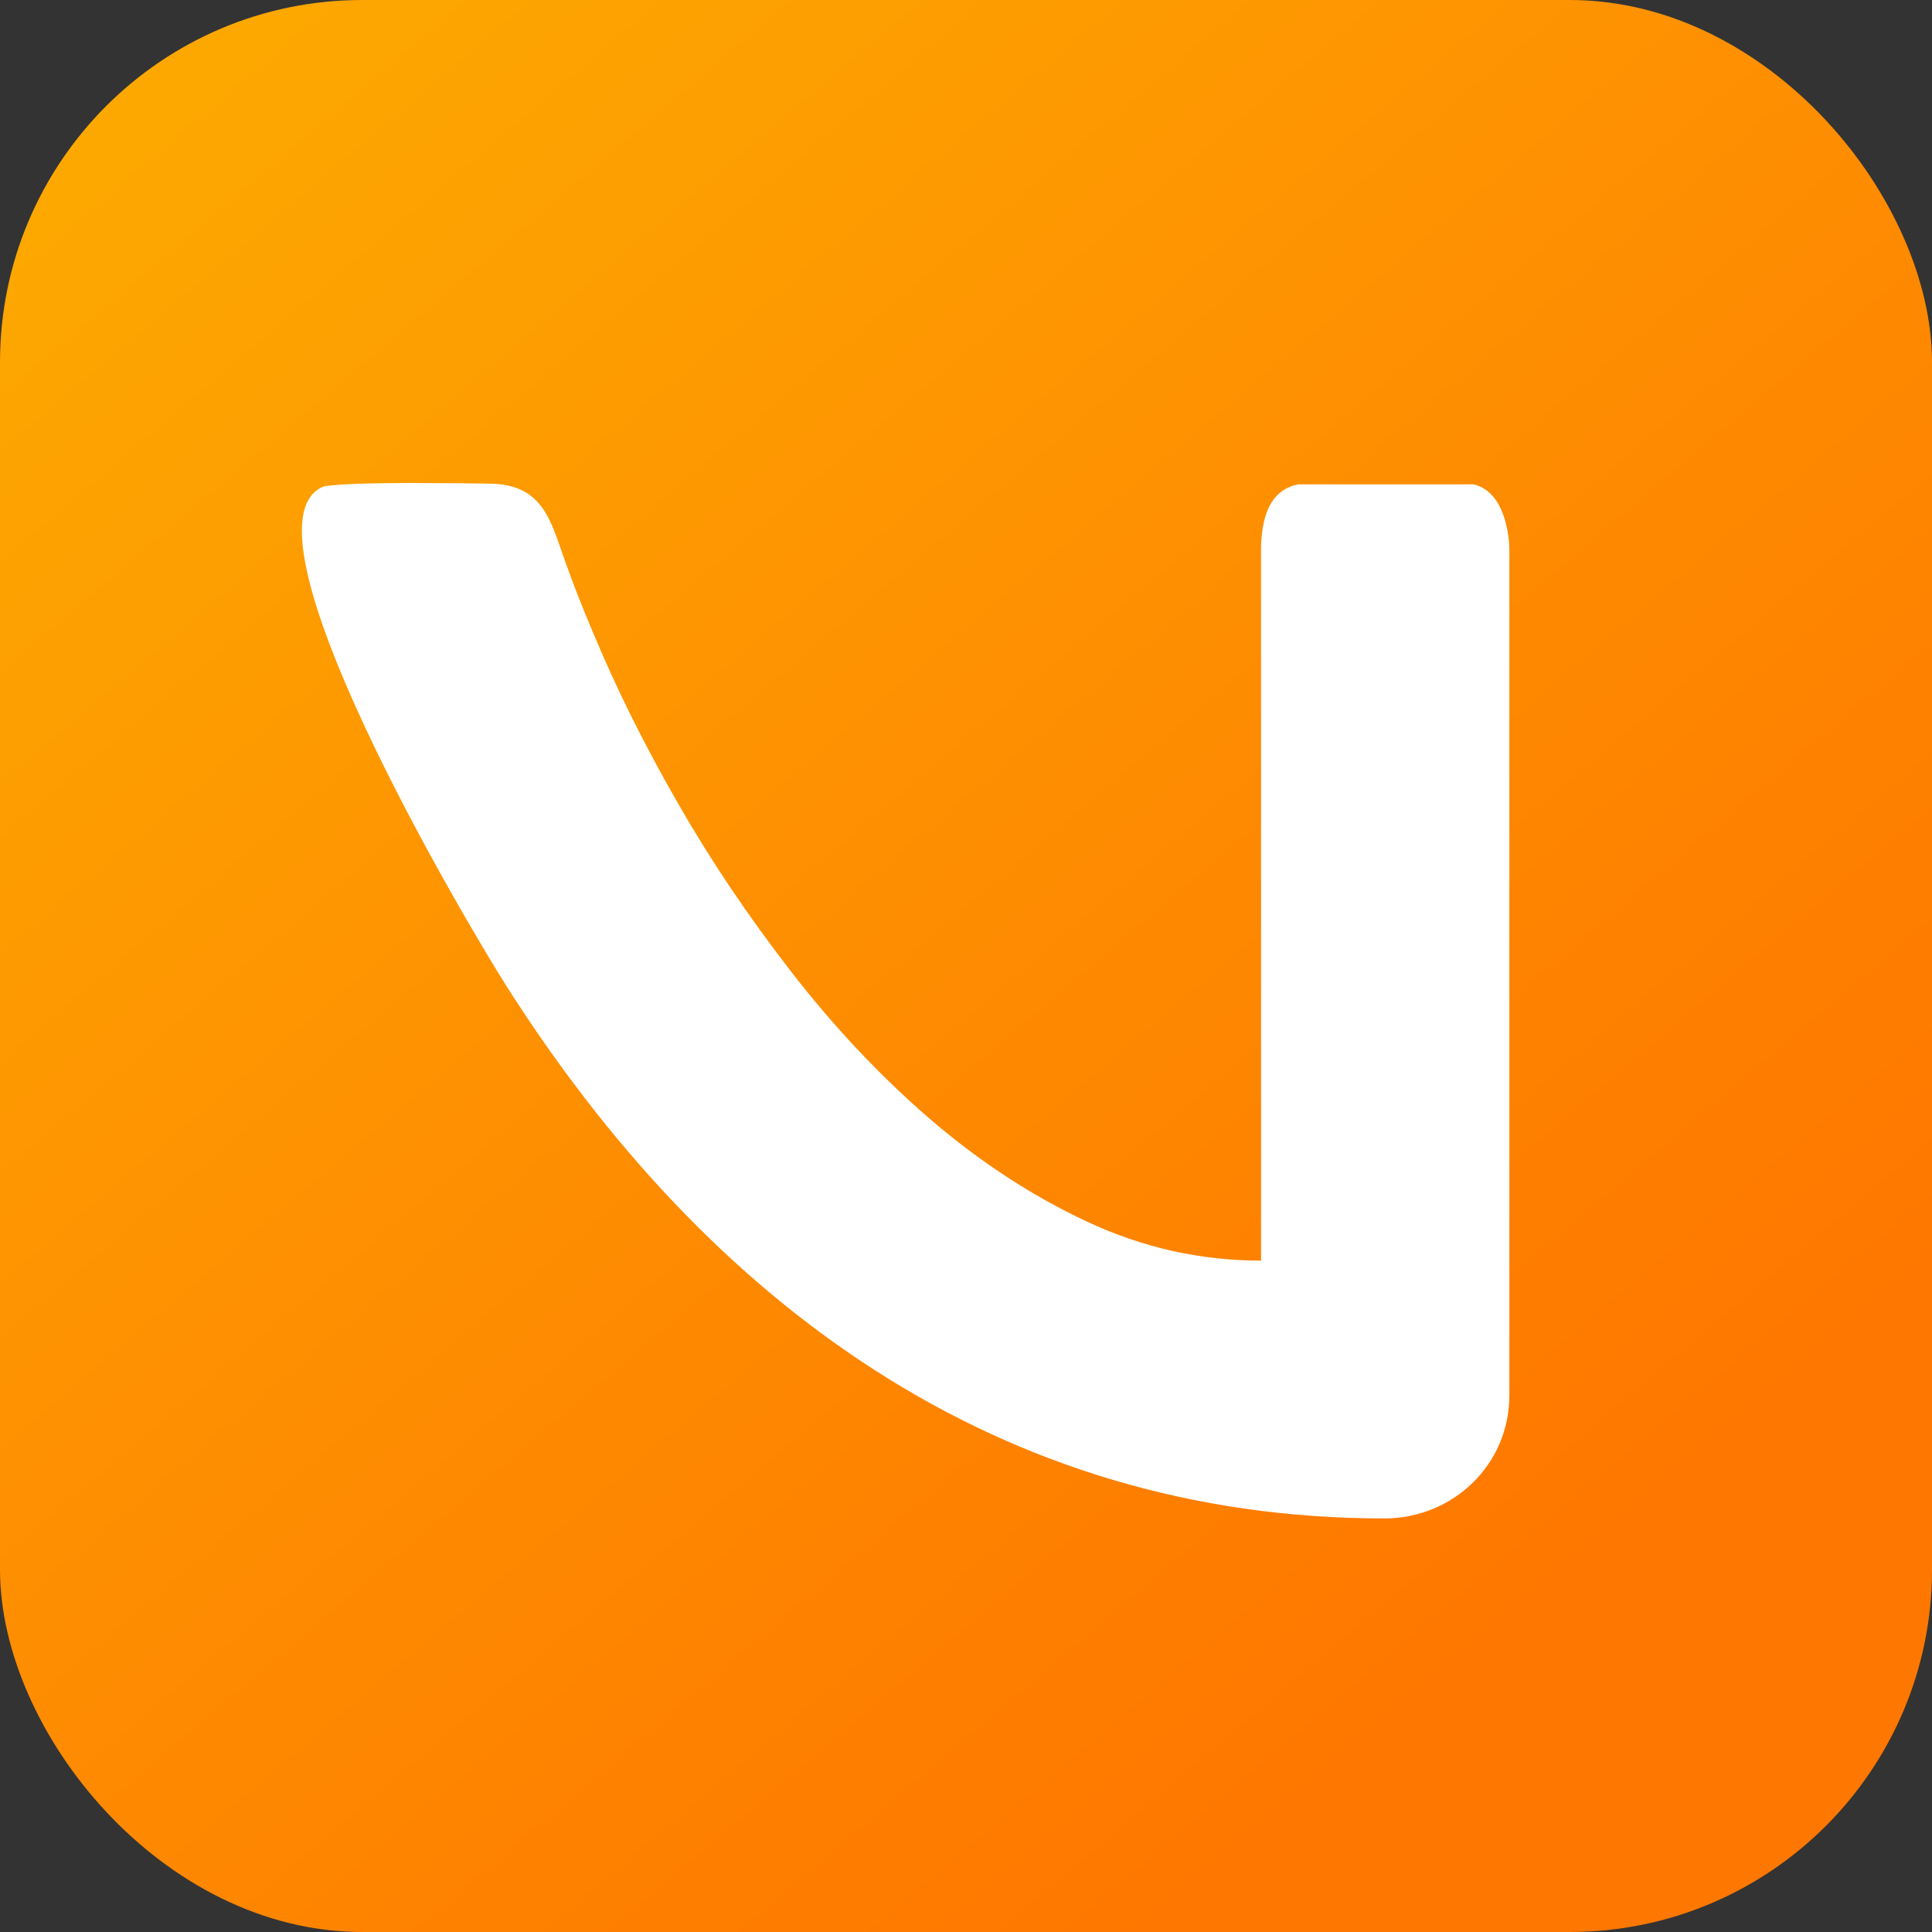 <svg width="32" height="32" viewBox="0 0 32 32" fill="none" xmlns="http://www.w3.org/2000/svg">
<rect x="0" y="0" width="32" height="32" fill="#333333" stroke="none"/>
<rect width="32" height="32" rx="6" fill="url(#paint0_linear_1705_60114)"/>
<path fill-rule="evenodd" clip-rule="evenodd" d="M5.493 8.04C5.467 8.043 5.374 8.052 5.354 8.06C3.827 8.704 7.69 15.226 8.37 16.303C11.722 21.59 16.546 25.15 22.928 25.15C24.067 25.15 25 24.259 25 23.11V9.1C25 9.09 25 8.162 24.407 8.022H21.506C21.11 8.096 20.903 8.438 20.887 9.049V20.88C19.884 20.88 18.922 20.664 18 20.232C17.077 19.8 16.207 19.228 15.382 18.516C14.561 17.804 13.8 16.994 13.098 16.086C12.396 15.179 11.77 14.252 11.224 13.296C10.674 12.341 10.21 11.406 9.827 10.489C9.646 10.062 9.487 9.656 9.351 9.271C9.121 8.625 8.992 8.029 8.129 8.011C7.739 8.005 7.277 8 6.838 8C6.292 8 5.783 8.009 5.494 8.04H5.493ZM5.344 8.054L5.466 8.022C5.423 8.03 5.382 8.041 5.344 8.054Z" fill="white"/>
<defs>
<linearGradient id="paint0_linear_1705_60114" x1="-0.296" y1="-16.63" x2="41.019" y2="32.004" gradientUnits="userSpaceOnUse">
<stop stop-color="#FDBE02"/>
<stop offset="0.779" stop-color="#FE7700"/>
</linearGradient>
</defs>
</svg>

